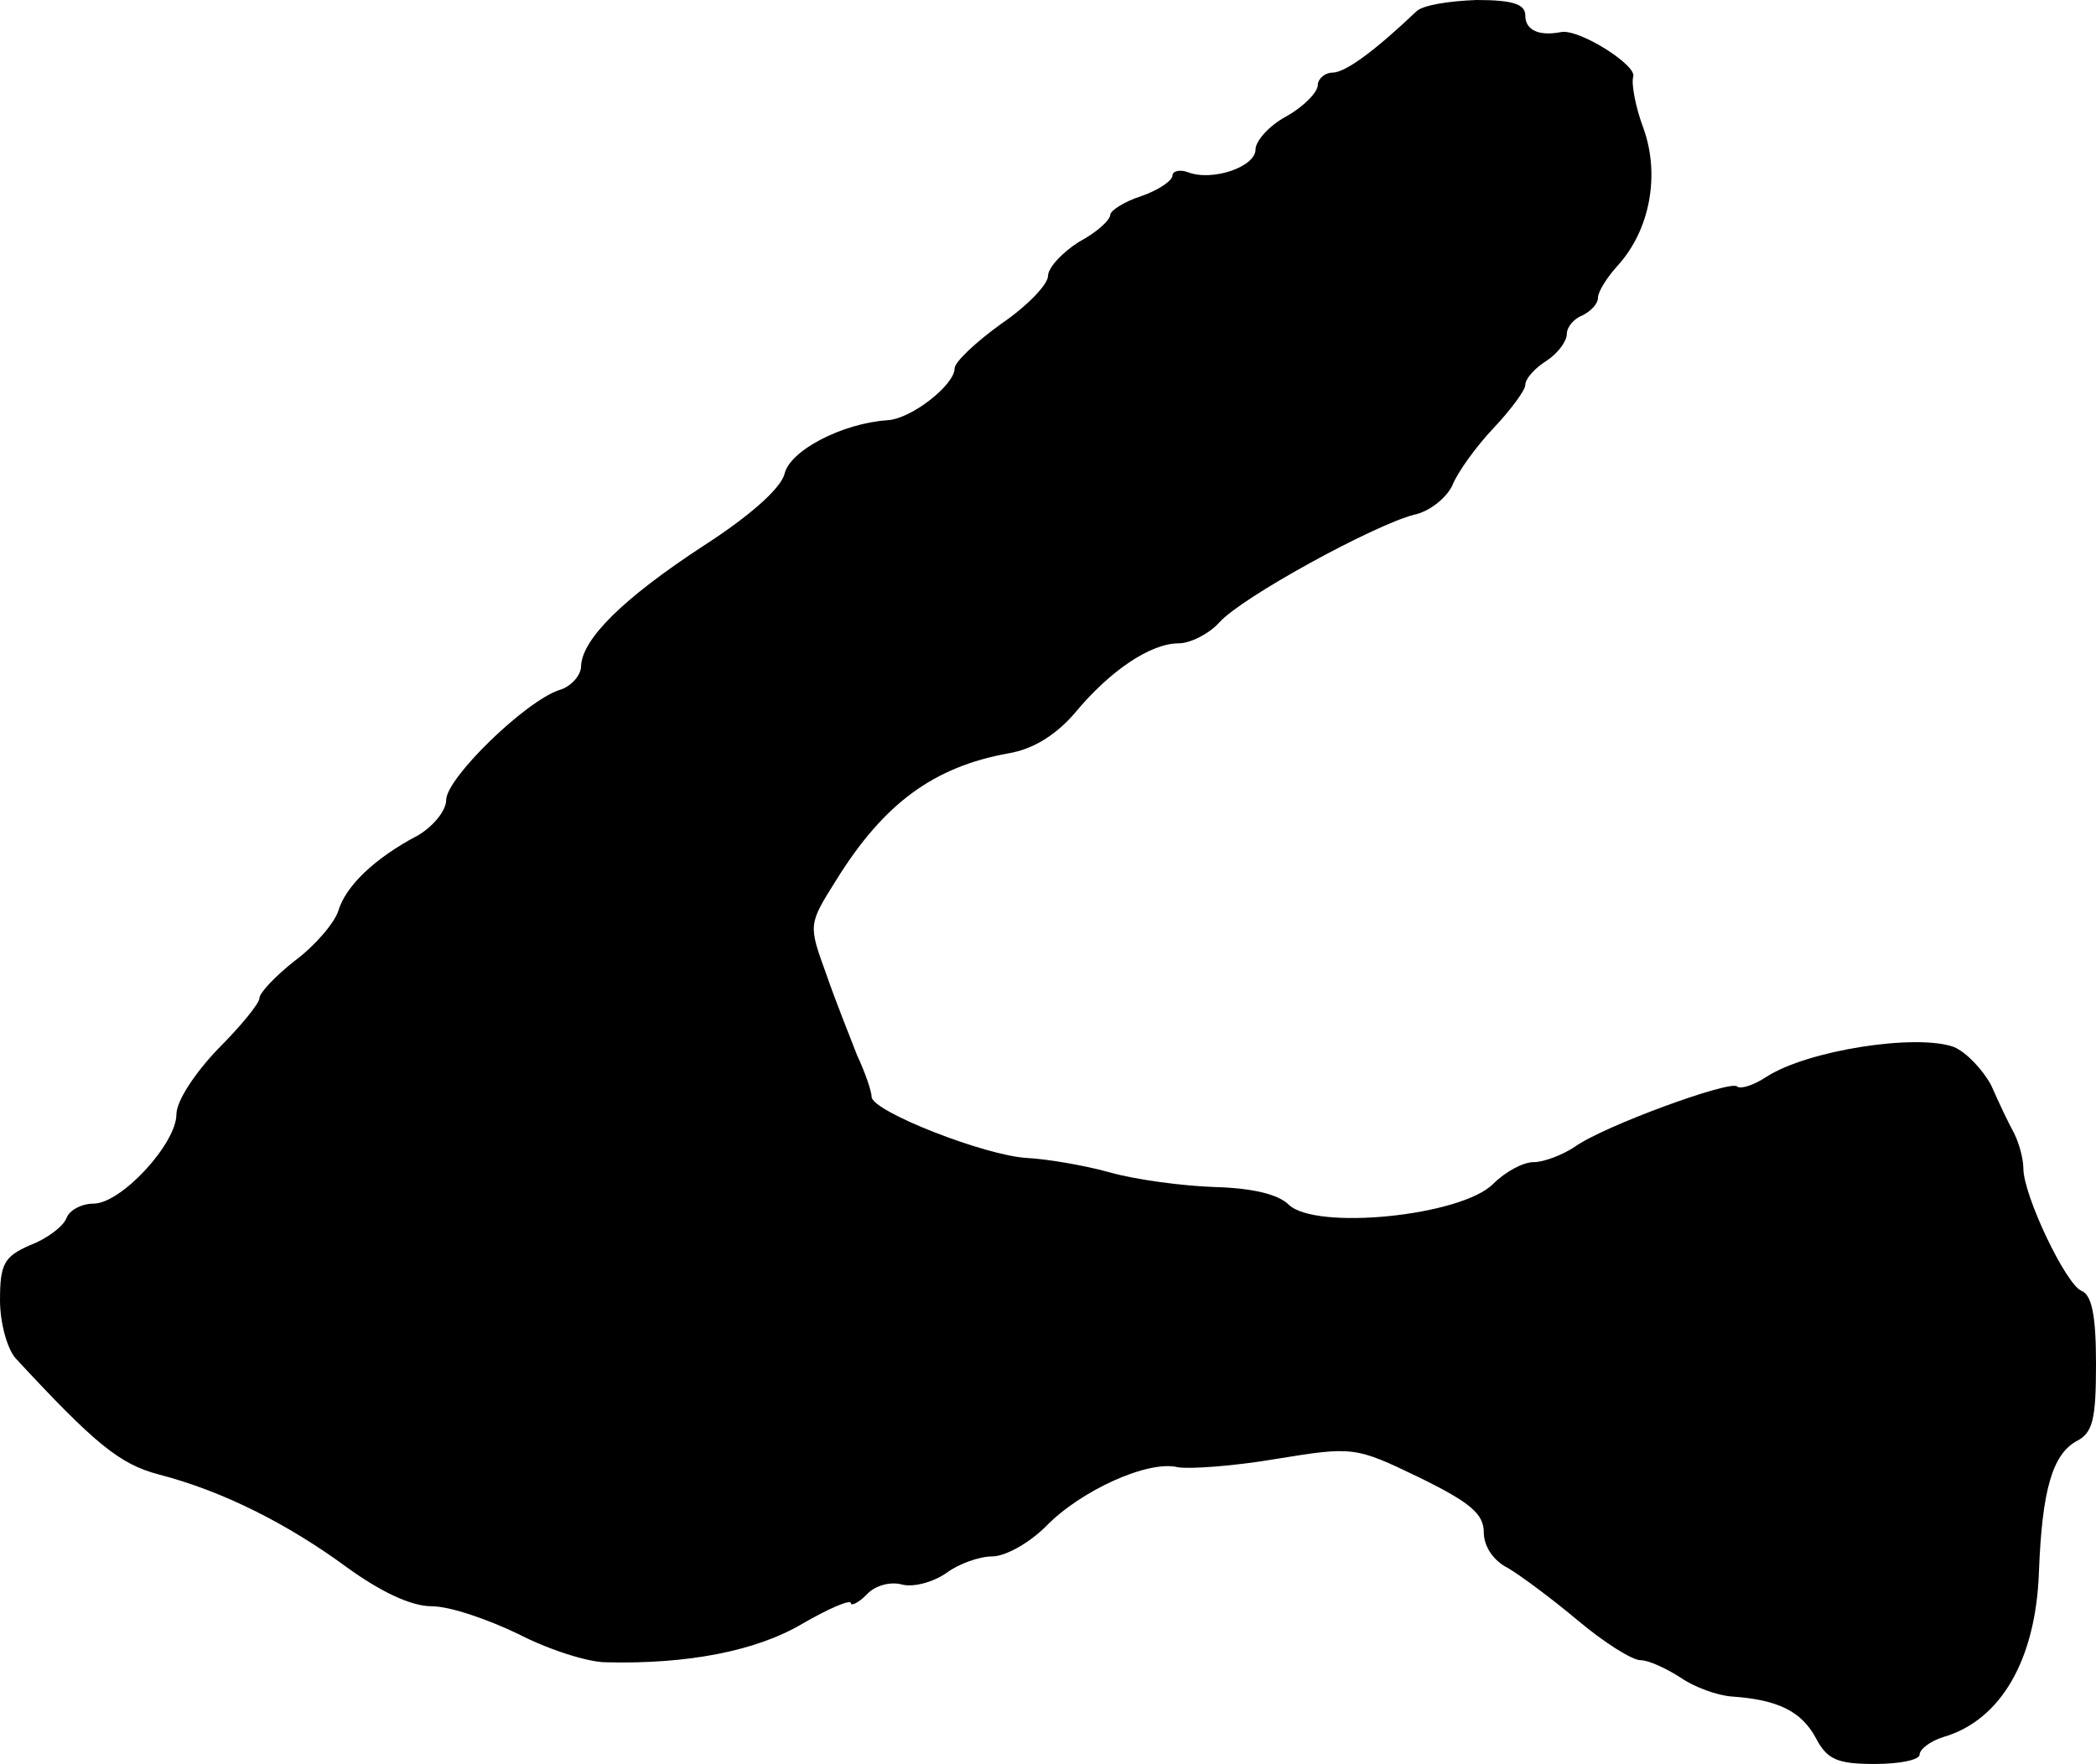 <?xml version="1.0" standalone="no"?>
<!DOCTYPE svg PUBLIC "-//W3C//DTD SVG 20010904//EN"
 "http://www.w3.org/TR/2001/REC-SVG-20010904/DTD/svg10.dtd">
<svg version="1.0" xmlns="http://www.w3.org/2000/svg"
 width="202pt" height="170pt" viewBox="0 0 202 170"
 preserveAspectRatio="xMidYMid meet">
<g transform="translate(0,170) scale(0.1,-0.1)"
fill="#000000" stroke="none">
<path d="M1365 1689 c-39 -37 -68 -59 -81 -59 -7 0 -14 -6 -14 -12 0 -7 -14
-21 -30 -30 -17 -9 -30 -24 -30 -32 0 -17 -42 -31 -65 -22 -8 3 -15 1 -15 -3
0 -5 -13 -14 -30 -20 -16 -5 -30 -14 -30 -18 0 -5 -13 -17 -30 -26 -16 -10
-30 -25 -30 -33 0 -8 -20 -29 -45 -46 -25 -18 -45 -37 -45 -43 0 -16 -42 -49
-65 -50 -43 -3 -94 -29 -99 -52 -4 -14 -33 -40 -78 -69 -78 -51 -117 -90 -118
-116 0 -9 -10 -20 -21 -23 -33 -11 -109 -85 -109 -106 0 -10 -12 -25 -27 -34
-42 -22 -70 -49 -77 -73 -4 -12 -23 -34 -42 -48 -19 -15 -34 -31 -34 -36 0 -5
-18 -27 -40 -49 -22 -23 -40 -50 -40 -63 0 -28 -53 -86 -80 -86 -11 0 -23 -6
-26 -14 -3 -8 -19 -20 -35 -26 -25 -11 -29 -18 -29 -53 0 -22 7 -47 15 -56 76
-82 100 -102 138 -112 62 -16 125 -48 182 -90 32 -23 61 -37 81 -37 18 0 55
-13 84 -27 29 -15 67 -27 84 -27 79 -2 145 11 189 37 26 15 47 24 47 20 0 -3
7 0 15 8 8 9 23 13 34 10 11 -3 30 2 43 11 12 9 32 16 44 16 13 0 36 13 52 29
34 35 99 64 127 57 11 -2 54 1 95 8 74 12 76 12 138 -18 49 -24 62 -35 62 -53
0 -13 9 -27 23 -34 12 -7 43 -30 68 -51 25 -21 52 -38 60 -38 8 0 25 -8 39
-17 13 -9 35 -17 49 -18 44 -3 67 -14 81 -40 11 -21 21 -25 57 -25 24 0 43 4
43 9 0 5 10 13 23 17 55 16 89 74 92 159 3 79 13 113 36 126 16 8 19 21 19 75
0 46 -4 66 -14 70 -15 6 -56 92 -56 118 0 9 -4 24 -9 34 -5 9 -15 30 -22 46
-8 15 -24 32 -36 37 -36 13 -141 -3 -181 -29 -12 -8 -25 -12 -28 -9 -7 6 -128
-38 -156 -58 -12 -8 -30 -15 -40 -15 -10 0 -27 -9 -39 -21 -31 -31 -171 -45
-197 -20 -10 10 -35 16 -71 17 -31 1 -76 7 -101 14 -25 7 -61 13 -80 14 -40 2
-150 45 -150 59 0 5 -6 23 -14 40 -7 18 -21 53 -30 79 -17 47 -17 47 10 90 46
74 94 109 166 122 24 4 46 18 64 39 34 41 73 67 100 67 11 0 29 9 39 20 21 24
149 94 188 104 15 3 32 17 37 29 5 12 22 36 39 54 17 18 31 37 31 42 0 6 9 16
20 23 11 7 20 19 20 26 0 7 7 15 15 18 8 4 15 11 15 17 0 6 9 20 19 31 31 34
41 87 25 132 -8 21 -12 44 -10 50 4 11 -53 47 -70 43 -21 -4 -34 2 -34 16 0
11 -12 15 -47 15 -27 -1 -52 -5 -58 -11z"/>
</g>
</svg>

